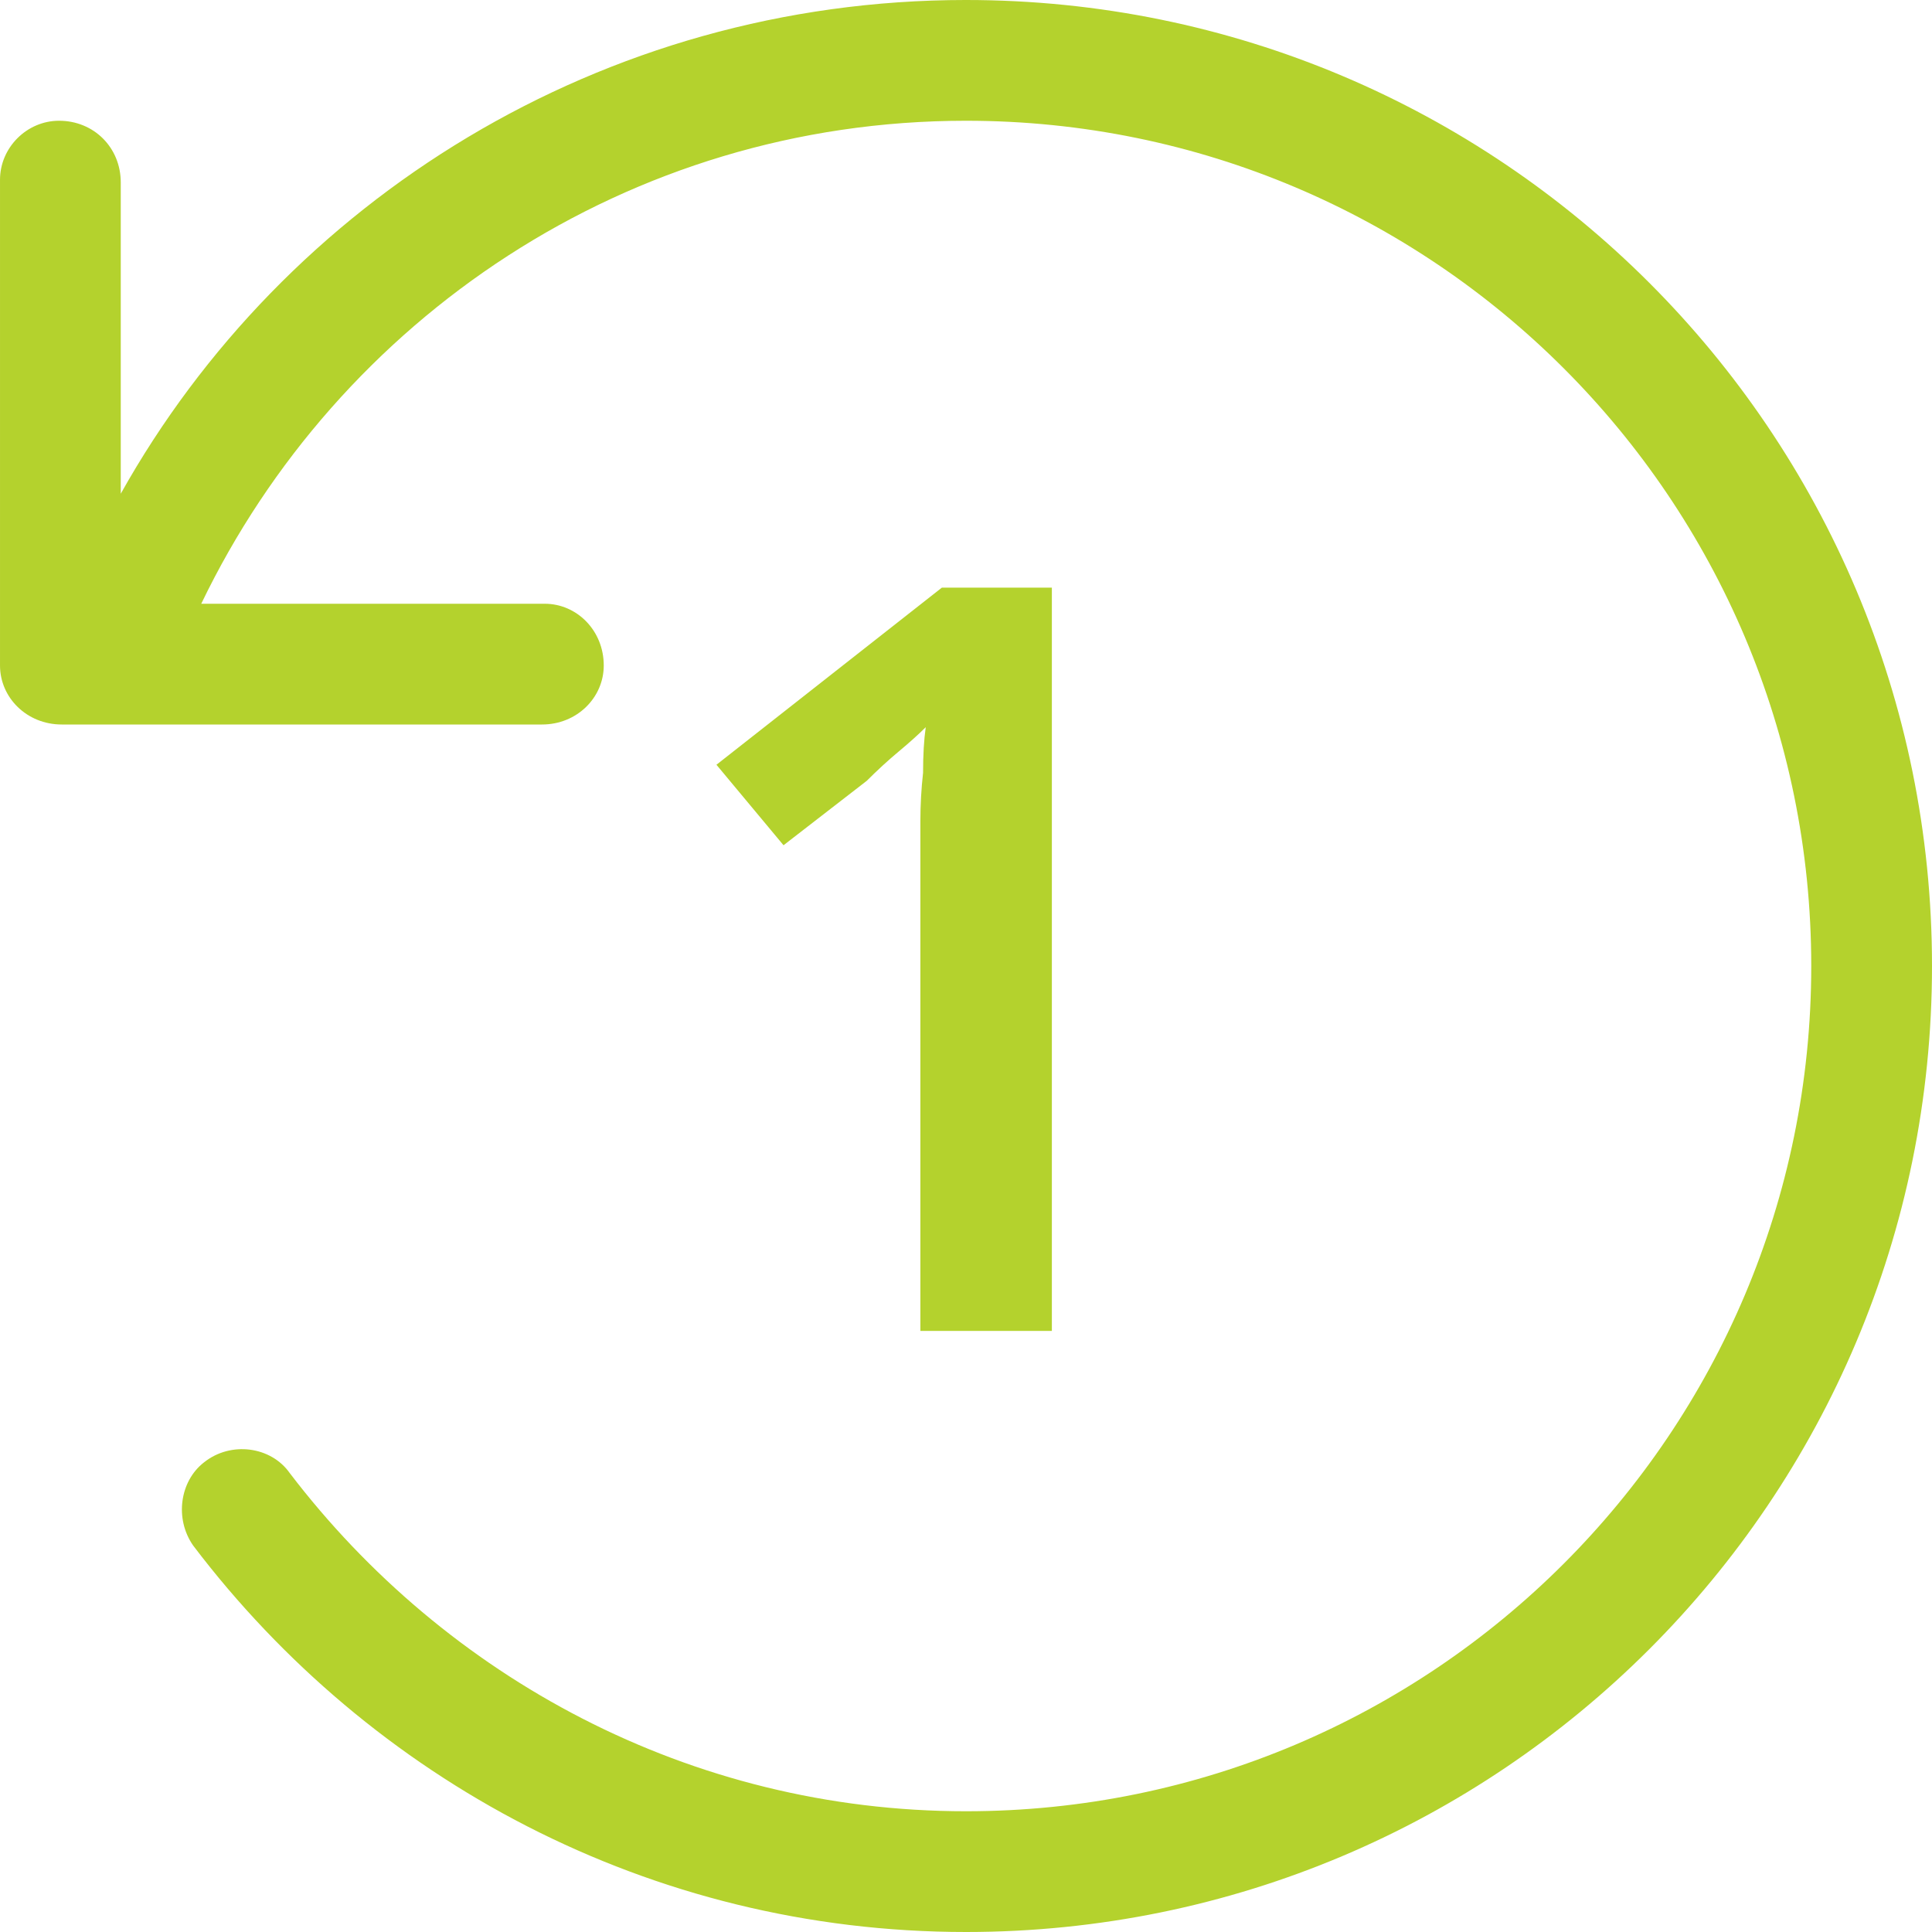 <svg version="1.2" xmlns="http://www.w3.org/2000/svg" viewBox="0 0 72 72" width="72" height="72">
	<title>Group 192-svg</title>
	<style>
		.s0 { fill: #b4d22d } 
	</style>
	<path id="Layer" class="s0" d="m36 0c19.9 0 36 16.1 36 36 0 19.9-16.1 36-36 36-11.8 0-22.2-5.7-28.8-14.4-0.7-1-0.5-2.4 0.4-3.1 1-0.8 2.5-0.6 3.2 0.4 5.8 7.6 14.9 12.6 25.2 12.6 17.4 0 31.5-14.1 31.5-31.5 0-17.4-14.1-31.5-31.5-31.5-12.6 0-23.4 7.4-28.5 18h12.8c1.2 0 2.2 1 2.2 2.3 0 1.2-1 2.2-2.3 2.2h-17.9c-1.3 0-2.3-1-2.3-2.2v-18.1c0-1.2 1-2.2 2.2-2.2 1.3 0 2.3 1 2.3 2.3v11.6c6.1-10.9 17.9-18.4 31.5-18.4z"/>
	<path id="Layer" class="s0" d="m39.2 49.6h-4.9v-17.3q0-0.8 0-1.7 0-0.9 0.1-1.8 0-1 0.1-1.7-0.4 0.4-1 0.9-0.6 0.5-1.2 1.1l-3.1 2.4-2.5-3 8.4-6.6h4.1z"/>
</svg>